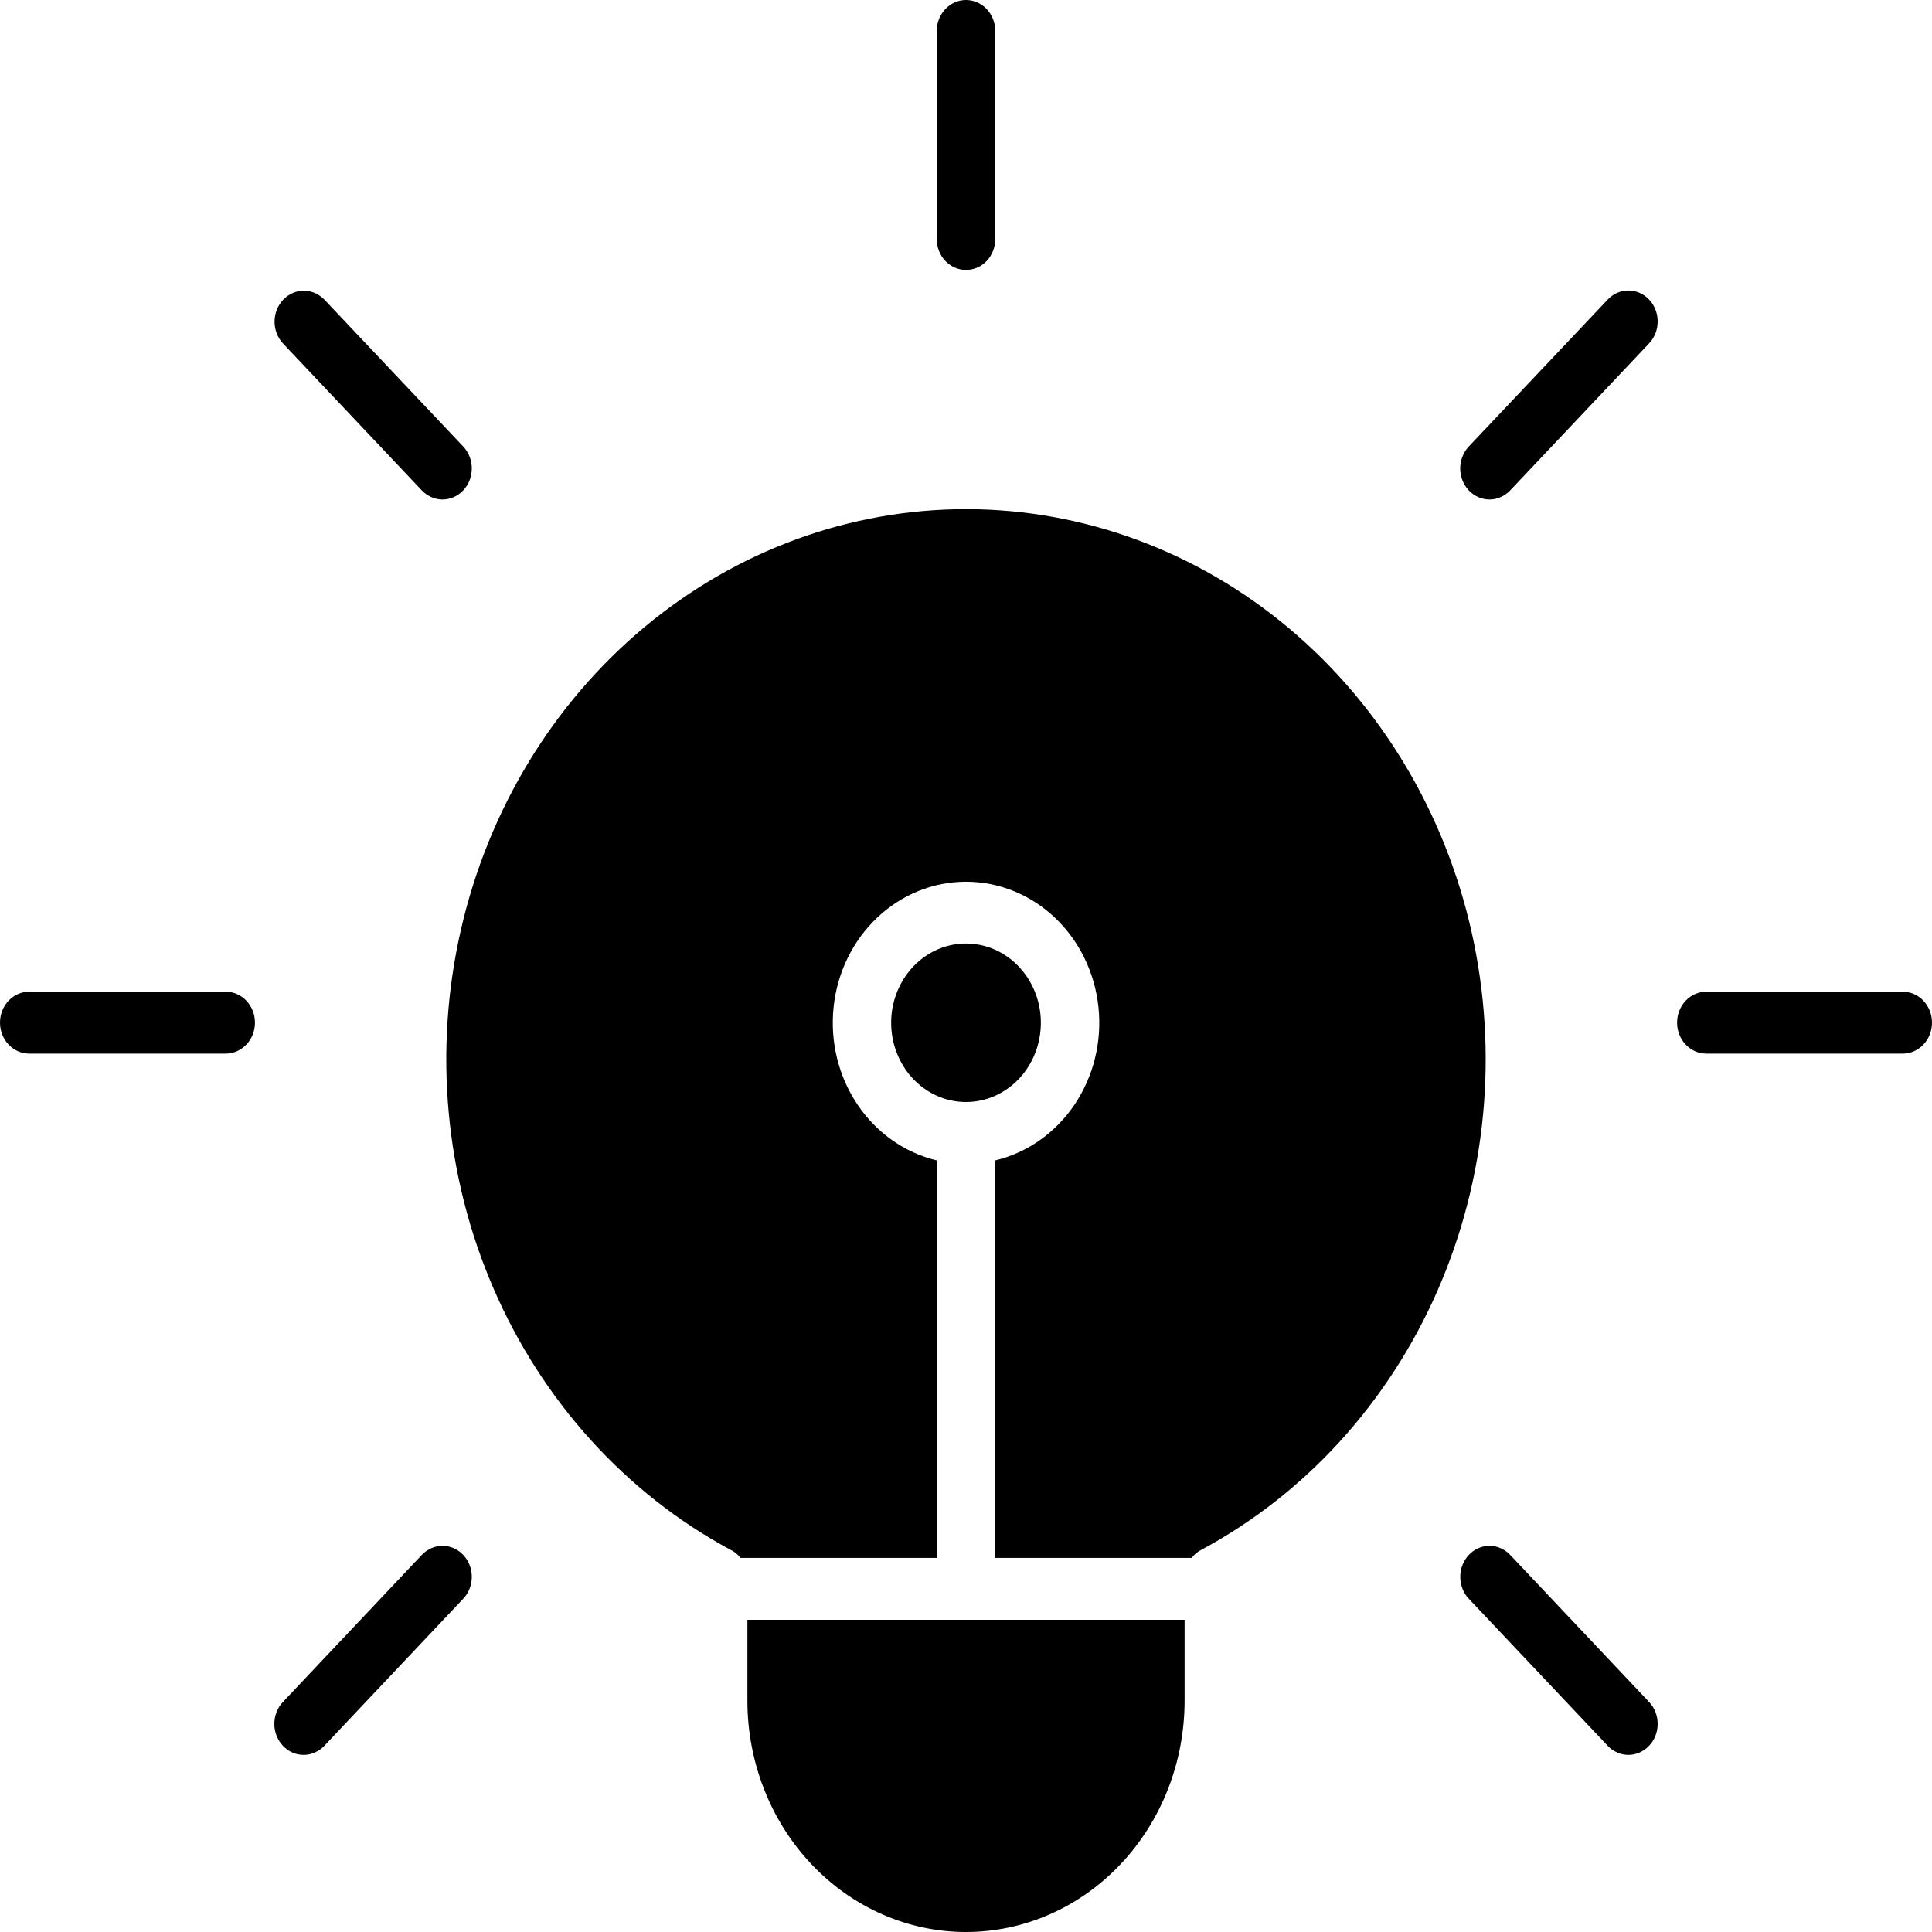 <svg width="34" height="34" viewBox="0 0 34 34" fill="none" xmlns="http://www.w3.org/2000/svg">
<path fill-rule="evenodd" clip-rule="evenodd" d="M17.931 17.012C18.146 17.24 18.281 17.54 18.311 17.861C18.341 18.182 18.265 18.504 18.096 18.773C17.927 19.041 17.675 19.239 17.384 19.333C17.092 19.427 16.778 19.411 16.497 19.288C16.215 19.164 15.982 18.941 15.839 18.657C15.695 18.372 15.649 18.044 15.708 17.727C15.768 17.411 15.929 17.126 16.165 16.921C16.4 16.716 16.695 16.604 17 16.604C17.173 16.604 17.344 16.64 17.504 16.71C17.663 16.78 17.808 16.882 17.931 17.012H17.931ZM17.515 20.421V27.417H20.97C21.014 27.36 21.069 27.314 21.131 27.28C22.964 26.298 24.431 24.691 25.296 22.717C26.161 20.744 26.373 18.52 25.898 16.403C25.423 14.287 24.288 12.402 22.677 11.051C21.066 9.701 19.072 8.965 17.017 8.96C14.962 8.956 12.966 9.685 11.35 11.029C9.734 12.373 8.593 14.253 8.11 16.368C7.627 18.482 7.831 20.707 8.689 22.684C9.547 24.661 11.008 26.274 12.838 27.264C12.914 27.298 12.98 27.35 13.033 27.417H16.485V20.421C15.922 20.286 15.426 19.937 15.091 19.44C14.756 18.942 14.606 18.332 14.67 17.724C14.733 17.117 15.007 16.556 15.437 16.149C15.867 15.742 16.423 15.517 17 15.517C17.577 15.517 18.134 15.742 18.564 16.149C18.994 16.556 19.267 17.117 19.331 17.724C19.395 18.332 19.245 18.942 18.91 19.44C18.575 19.937 18.078 20.286 17.515 20.421ZM16.485 0.545C16.485 0.401 16.539 0.262 16.636 0.16C16.733 0.057 16.864 0 17 0C17.137 0 17.268 0.057 17.365 0.16C17.461 0.262 17.515 0.401 17.515 0.545V4.205C17.515 4.35 17.461 4.488 17.365 4.591C17.268 4.693 17.137 4.75 17 4.75C16.864 4.75 16.733 4.693 16.636 4.591C16.539 4.488 16.485 4.35 16.485 4.205V0.545ZM28.293 5.272C28.34 5.221 28.397 5.181 28.46 5.153C28.522 5.126 28.589 5.112 28.657 5.112C28.724 5.112 28.791 5.126 28.854 5.153C28.916 5.181 28.973 5.221 29.021 5.271C29.069 5.322 29.107 5.382 29.133 5.448C29.159 5.515 29.172 5.585 29.172 5.657C29.172 5.729 29.159 5.8 29.133 5.866C29.107 5.932 29.069 5.992 29.021 6.043L26.577 8.63C26.48 8.732 26.349 8.79 26.213 8.79C26.076 8.79 25.945 8.732 25.848 8.63C25.752 8.528 25.697 8.389 25.697 8.244C25.697 8.099 25.752 7.961 25.848 7.858L28.293 5.272ZM33.485 17.452C33.622 17.452 33.753 17.509 33.849 17.611C33.946 17.714 34 17.852 34 17.997C34 18.142 33.946 18.28 33.849 18.382C33.753 18.485 33.622 18.542 33.485 18.542H30.029C29.892 18.542 29.761 18.485 29.665 18.382C29.568 18.28 29.514 18.142 29.514 17.997C29.514 17.852 29.568 17.714 29.665 17.611C29.761 17.509 29.892 17.452 30.029 17.452H33.485ZM29.021 29.952C29.069 30.003 29.107 30.063 29.133 30.129C29.159 30.195 29.172 30.266 29.172 30.338C29.172 30.409 29.159 30.48 29.133 30.546C29.107 30.613 29.069 30.673 29.021 30.723C28.973 30.774 28.916 30.814 28.854 30.841C28.791 30.869 28.724 30.883 28.657 30.883C28.589 30.883 28.522 30.869 28.46 30.841C28.397 30.814 28.34 30.774 28.293 30.723L25.848 28.135C25.8 28.085 25.762 28.025 25.737 27.958C25.711 27.892 25.698 27.821 25.698 27.75C25.698 27.605 25.752 27.466 25.849 27.364C25.945 27.262 26.076 27.204 26.213 27.204C26.349 27.205 26.48 27.262 26.577 27.364L29.021 29.952ZM5.708 30.723C5.611 30.825 5.48 30.883 5.344 30.883C5.207 30.883 5.076 30.826 4.979 30.723C4.883 30.621 4.828 30.482 4.828 30.338C4.828 30.193 4.882 30.054 4.979 29.952L7.423 27.364C7.52 27.262 7.651 27.205 7.788 27.204C7.924 27.204 8.055 27.262 8.152 27.364C8.249 27.466 8.303 27.605 8.303 27.75C8.303 27.894 8.249 28.033 8.152 28.135L5.708 30.723ZM0.515 18.542C0.378 18.542 0.247 18.485 0.151 18.382C0.054 18.28 0 18.142 0 17.997C0 17.852 0.054 17.714 0.151 17.611C0.247 17.509 0.378 17.452 0.515 17.452H3.972C4.108 17.452 4.239 17.509 4.336 17.611C4.433 17.714 4.487 17.852 4.487 17.997C4.487 18.142 4.433 18.28 4.336 18.382C4.239 18.485 4.108 18.542 3.972 18.542H0.515ZM4.979 6.043C4.884 5.94 4.831 5.802 4.832 5.658C4.833 5.514 4.887 5.377 4.983 5.275C5.079 5.174 5.209 5.116 5.345 5.116C5.48 5.115 5.611 5.171 5.708 5.272L8.152 7.858C8.249 7.961 8.303 8.099 8.303 8.244C8.303 8.389 8.249 8.528 8.152 8.63C8.056 8.732 7.924 8.79 7.788 8.79C7.651 8.79 7.52 8.732 7.423 8.63L4.979 6.043V6.043ZM20.847 28.506H13.153V29.928C13.153 31.008 13.559 32.044 14.28 32.807C15.002 33.571 15.98 34 17 34C18.02 34 18.999 33.571 19.72 32.807C20.442 32.044 20.847 31.008 20.847 29.928V28.506Z" fill="black"/>
</svg>
